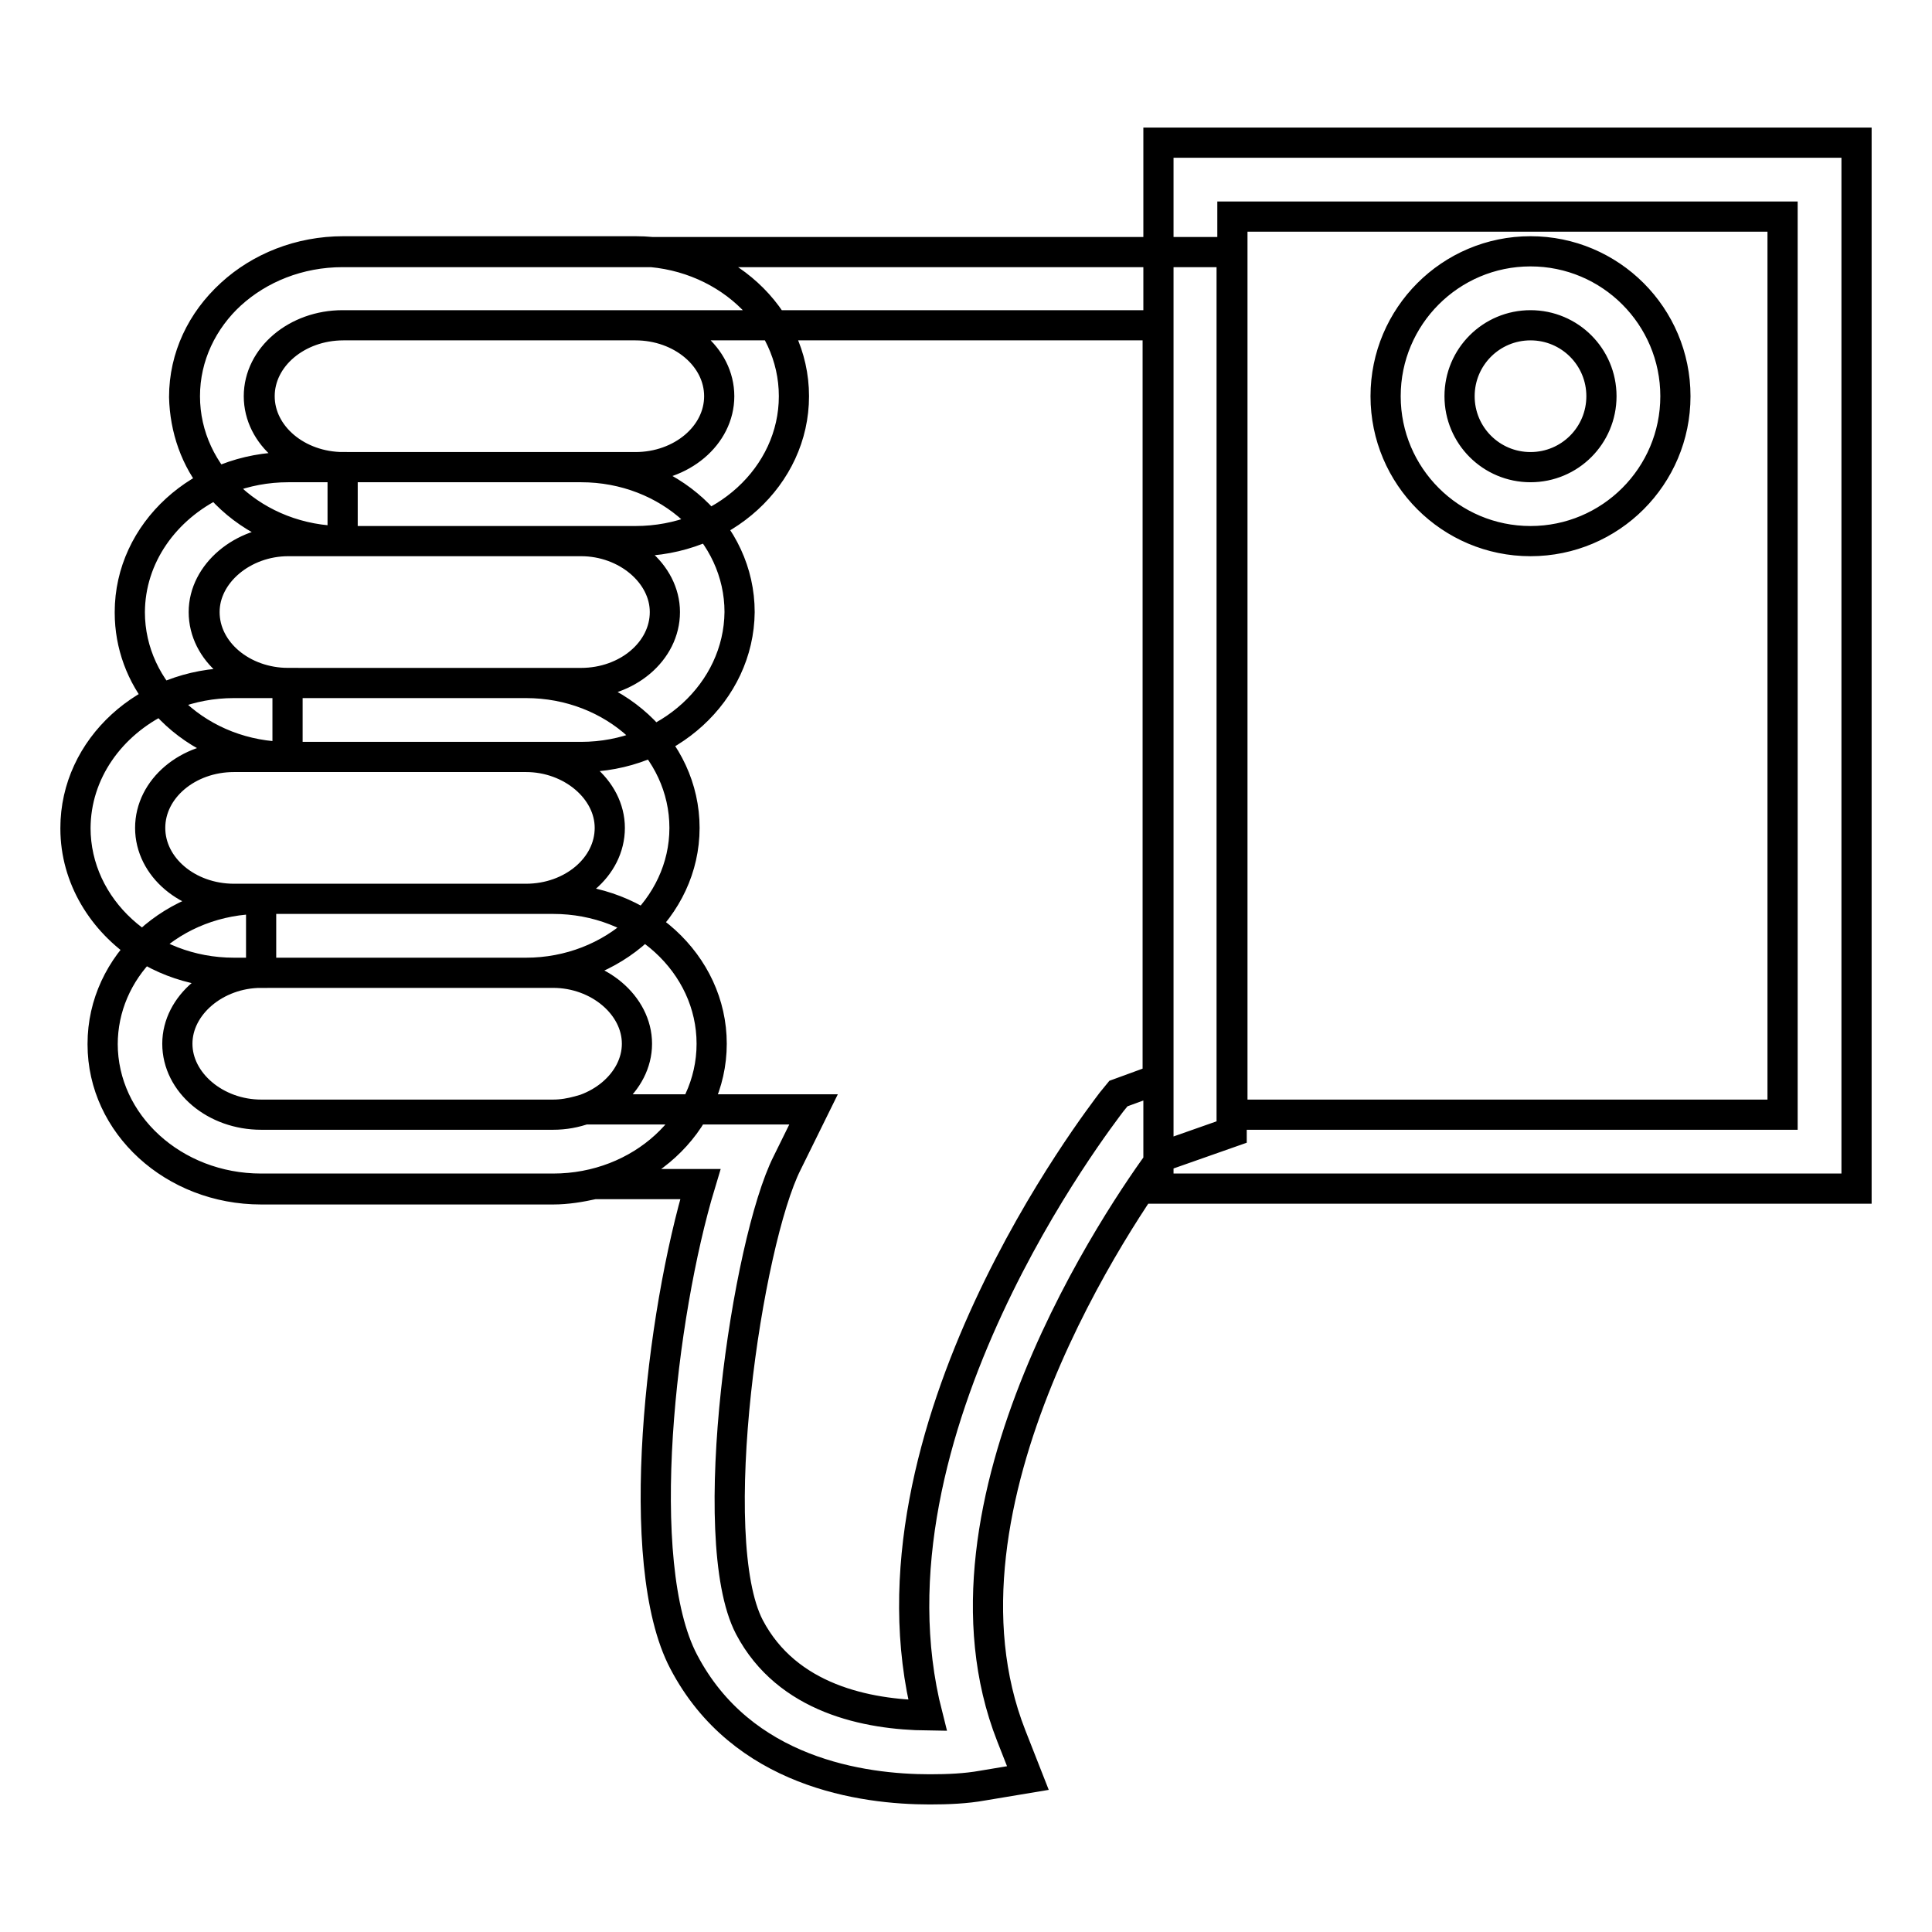 <?xml version="1.0" encoding="utf-8"?>
<!-- Svg Vector Icons : http://www.onlinewebfonts.com/icon -->
<!DOCTYPE svg PUBLIC "-//W3C//DTD SVG 1.1//EN" "http://www.w3.org/Graphics/SVG/1.1/DTD/svg11.dtd">
<svg version="1.1" xmlns="http://www.w3.org/2000/svg" xmlns:xlink="http://www.w3.org/1999/xlink" x="0px" y="0px" viewBox="0 0 256 256" enable-background="new 0 0 256 256" xml:space="preserve">
<g> <path stroke-width="4" fill-opacity="0" stroke="#000000"  d="M123.2,237.1c-8.9,0-24.9-2.2-32.6-16.9c-6.9-13.1-3-46.1,2.2-63.3H78.7c-1.8,0.4-3.6,0.7-5.4,0.7H34.6 c-11.6,0-21-8.6-21-19.2c0-4.9,2-9.4,5.4-12.8c-5.4-3.5-9-9.3-9-15.8c0-7.5,4.7-13.9,11.4-17.1c-2.7-3.2-4.2-7.3-4.2-11.5 c0-7.5,4.7-13.9,11.4-17.1c-2.7-3.2-4.1-7.3-4.2-11.5c0-10.6,9.4-19.2,21-19.2h117.8V150l-9.1,3.2c-5.2,7-32.2,46-20.1,76.8 l2.2,5.6l-6,1C128,237,125.6,237.1,123.2,237.1L123.2,237.1z M77.4,147h30.4l-3.5,7.1c-5.3,10.5-11.1,49.8-5,61.5 c5,9.5,15.6,11.6,23.6,11.7c-9.6-37.6,23-79.4,24.4-81.3l0.9-1.1l5.2-1.9V43.1h-108c-6.1,0-11.1,4.2-11.1,9.4c0,5.2,5,9.4,11.1,9.4 v9.8h-7.3c-6,0-11.1,4.3-11.1,9.4c0,5.2,5,9.4,11.1,9.4v9.8H31c-6.1,0-11.1,4.2-11.1,9.4c0,5.2,5,9.4,11.1,9.4h3.6v9.8 c-6,0-11.1,4.3-11.1,9.4c0,5.2,5,9.4,11.1,9.4h38.7c1.2,0,2.3-0.2,3.4-0.5L77.4,147L77.4,147z M84.2,71.7H45.5 c-11.6,0-21-8.6-21-19.2c0-10.6,9.4-19.2,21-19.2h38.7c11.6,0,21,8.6,21,19.2C105.2,63.1,95.8,71.7,84.2,71.7z M45.5,43.1 c-6.1,0-11.1,4.2-11.1,9.4c0,5.2,5,9.4,11.1,9.4h38.7c6.1,0,11.1-4.2,11.1-9.4s-5-9.4-11.1-9.4H45.5z M77,100.3H38.2 c-11.6,0-21-8.6-21-19.2c0-10.6,9.4-19.2,21-19.2H77c11.6,0,21,8.6,21,19.2C97.9,91.7,88.5,100.3,77,100.3z M38.2,71.7 c-6,0-11.1,4.3-11.1,9.4c0,5.2,5,9.4,11.1,9.4H77c6.1,0,11.1-4.2,11.1-9.4c0-5.1-5.1-9.4-11.1-9.4H38.2z M69.7,128.9H31 c-11.6,0-21-8.6-21-19.2c0-10.6,9.4-19.2,21-19.2h38.7c11.6,0,21,8.6,21,19.2C90.7,120.3,81.2,128.9,69.7,128.9z M31,100.3 c-6.1,0-11.1,4.2-11.1,9.4c0,5.2,5,9.4,11.1,9.4h38.7c6.1,0,11.1-4.2,11.1-9.4c0-5.1-5.1-9.4-11.1-9.4H31z M73.3,157.5H34.6 c-11.6,0-21-8.6-21-19.2c0-10.6,9.4-19.2,21-19.2h38.7c11.6,0,21,8.6,21,19.2C94.3,148.9,84.9,157.5,73.3,157.5z M34.6,128.9 c-6,0-11.1,4.3-11.1,9.4s5.1,9.4,11.1,9.4h38.7c6,0,11.1-4.3,11.1-9.4s-5.1-9.4-11.1-9.4H34.6z M246,157.5h-92.5V18.9H246V157.5z  M163.3,147.7h72.9v-119h-72.9V147.7z M202.8,71.7c-10.6,0-19.2-8.6-19.2-19.2s8.6-19.2,19.2-19.2c10.6,0,19.2,8.6,19.2,19.2 S213.4,71.7,202.8,71.7L202.8,71.7z M202.8,43.1c-5.2,0-9.4,4.2-9.4,9.4c0,5.2,4.2,9.4,9.4,9.4c5.2,0,9.4-4.2,9.4-9.4 C212.2,47.3,208,43.1,202.8,43.1L202.8,43.1z"/></g>
</svg>